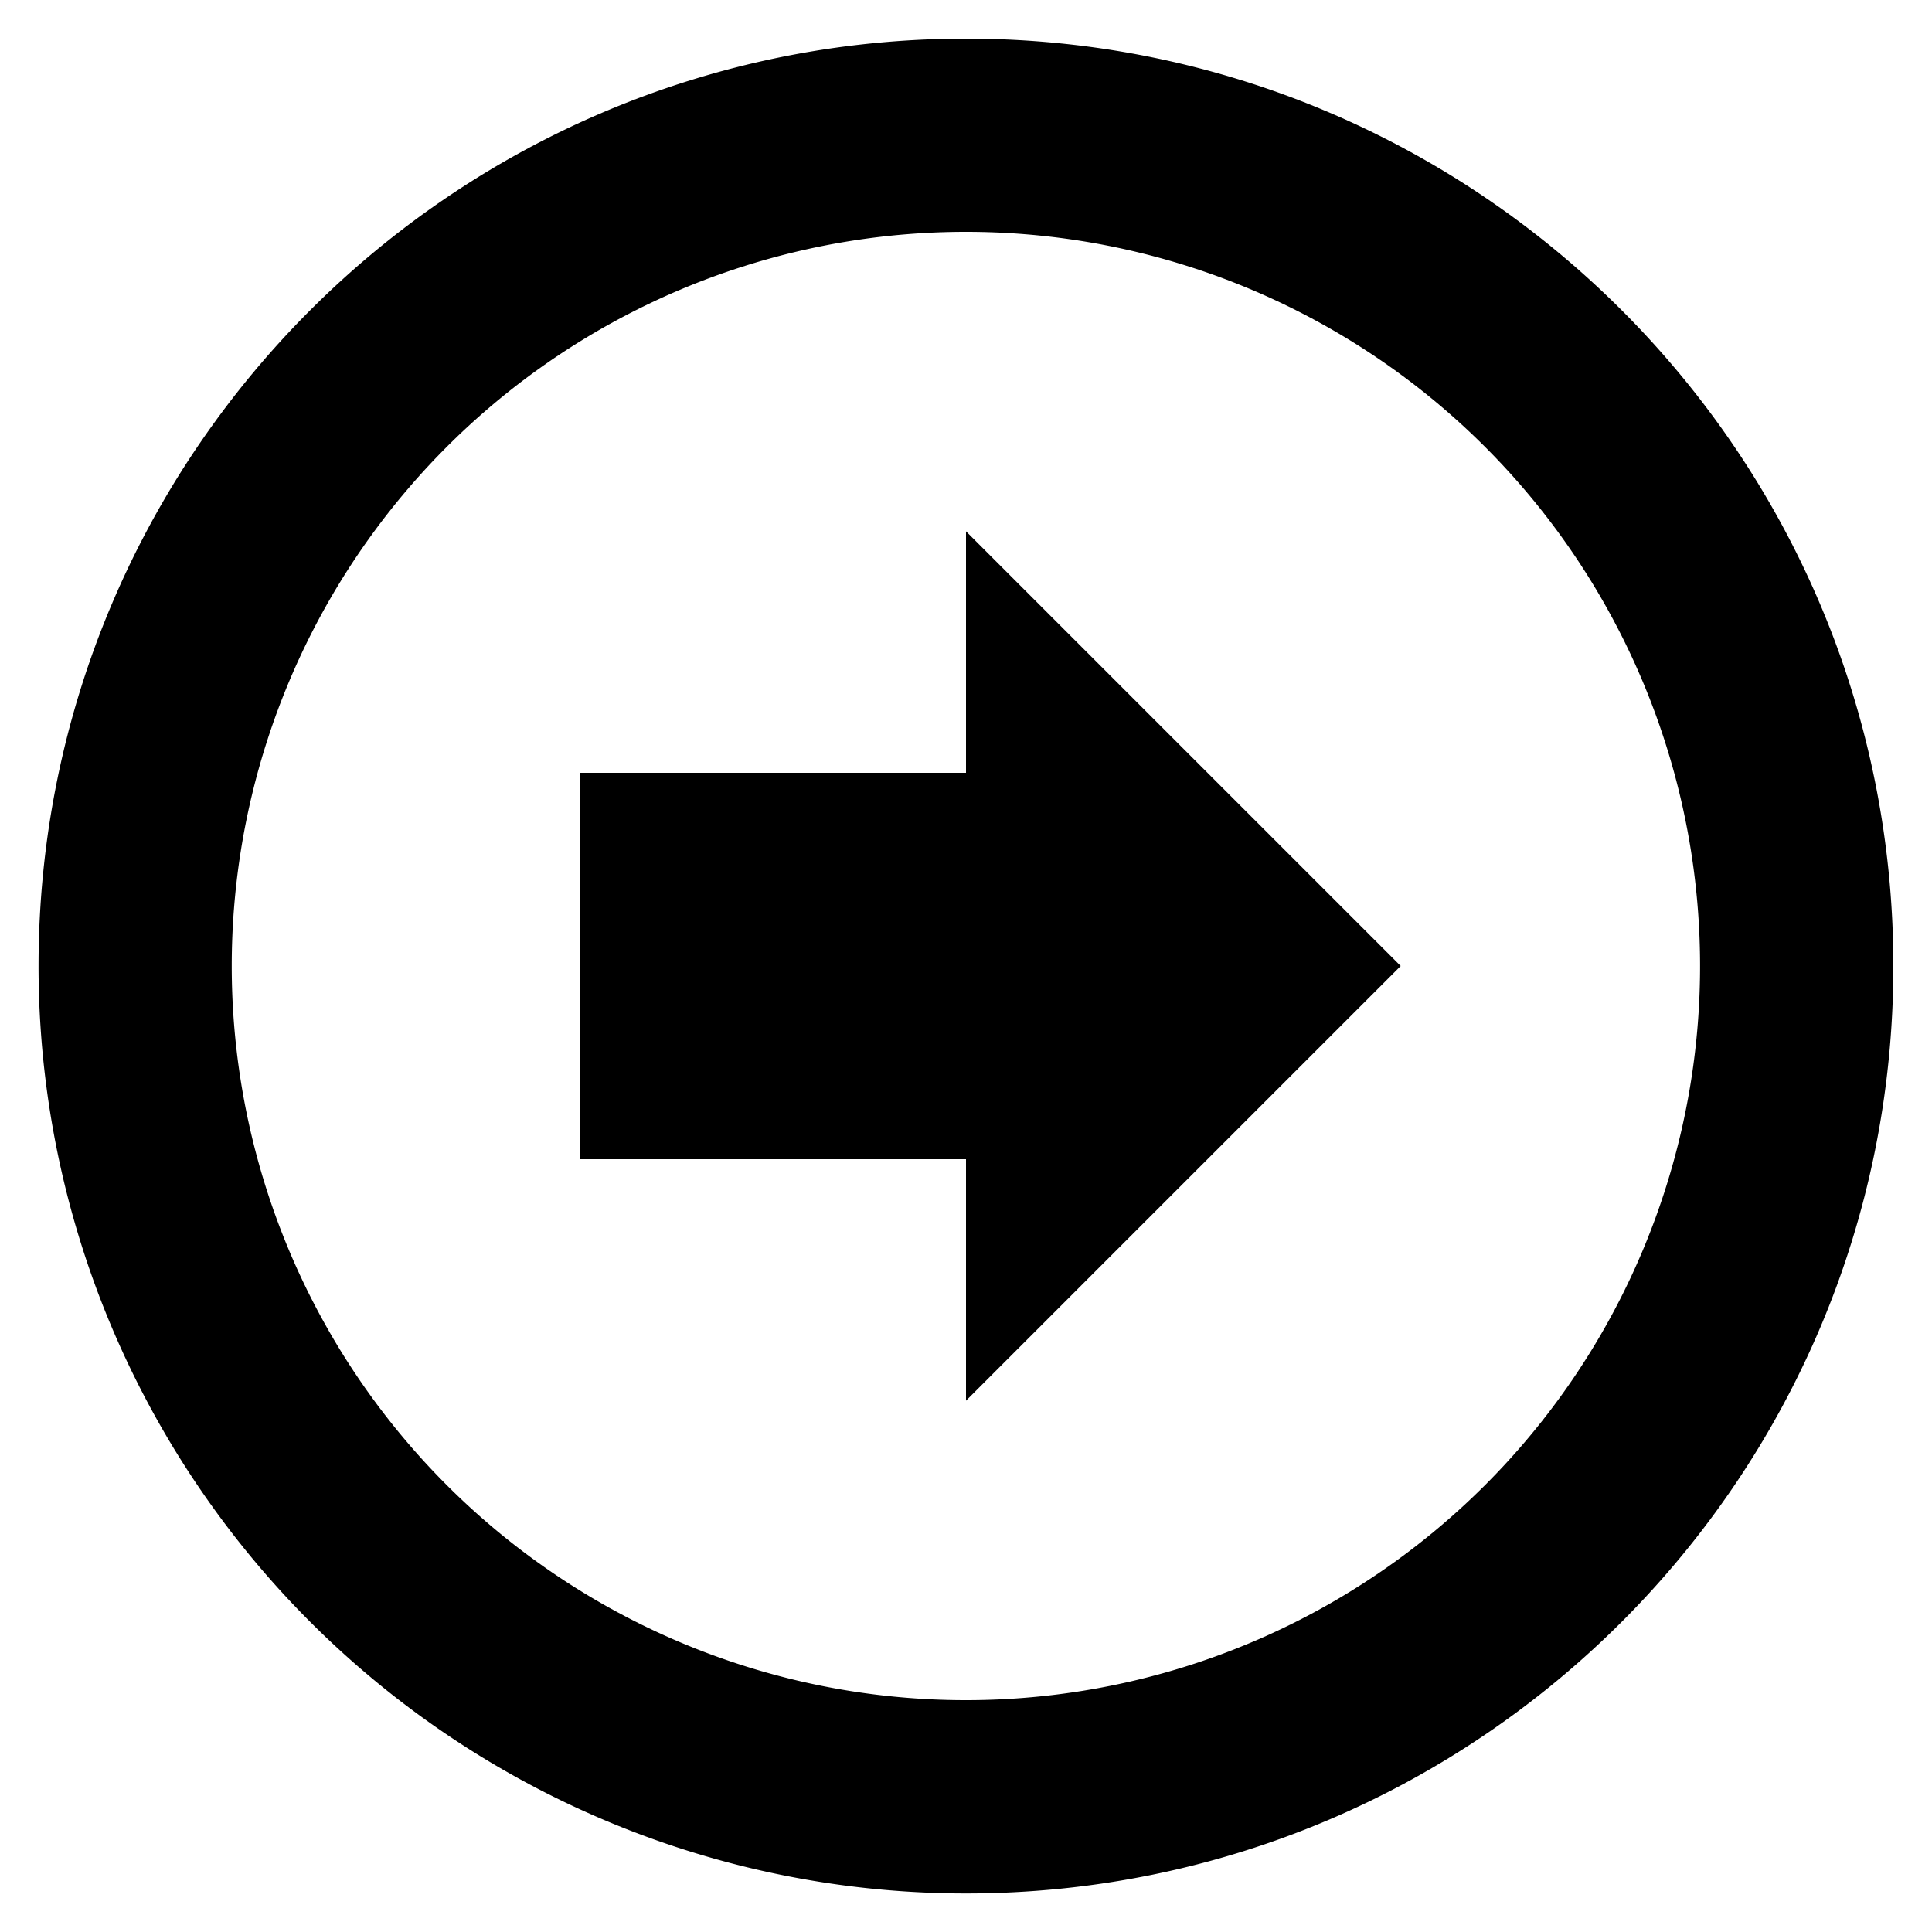 <svg fill="currentColor" xmlns="http://www.w3.org/2000/svg" viewBox="0 0 20 20"><path d="M10 .4C4.697.4.399 4.698.399 10A9.6 9.6 0 0 0 10 19.601c5.301 0 9.6-4.298 9.6-9.601 0-5.302-4.299-9.6-9.6-9.6zm-.001 17.2a7.6 7.6 0 1 1 0-15.2 7.6 7.6 0 1 1 0 15.2zM10 8H6v4h4v2.5l4.5-4.5L10 5.5V8z"/></svg>